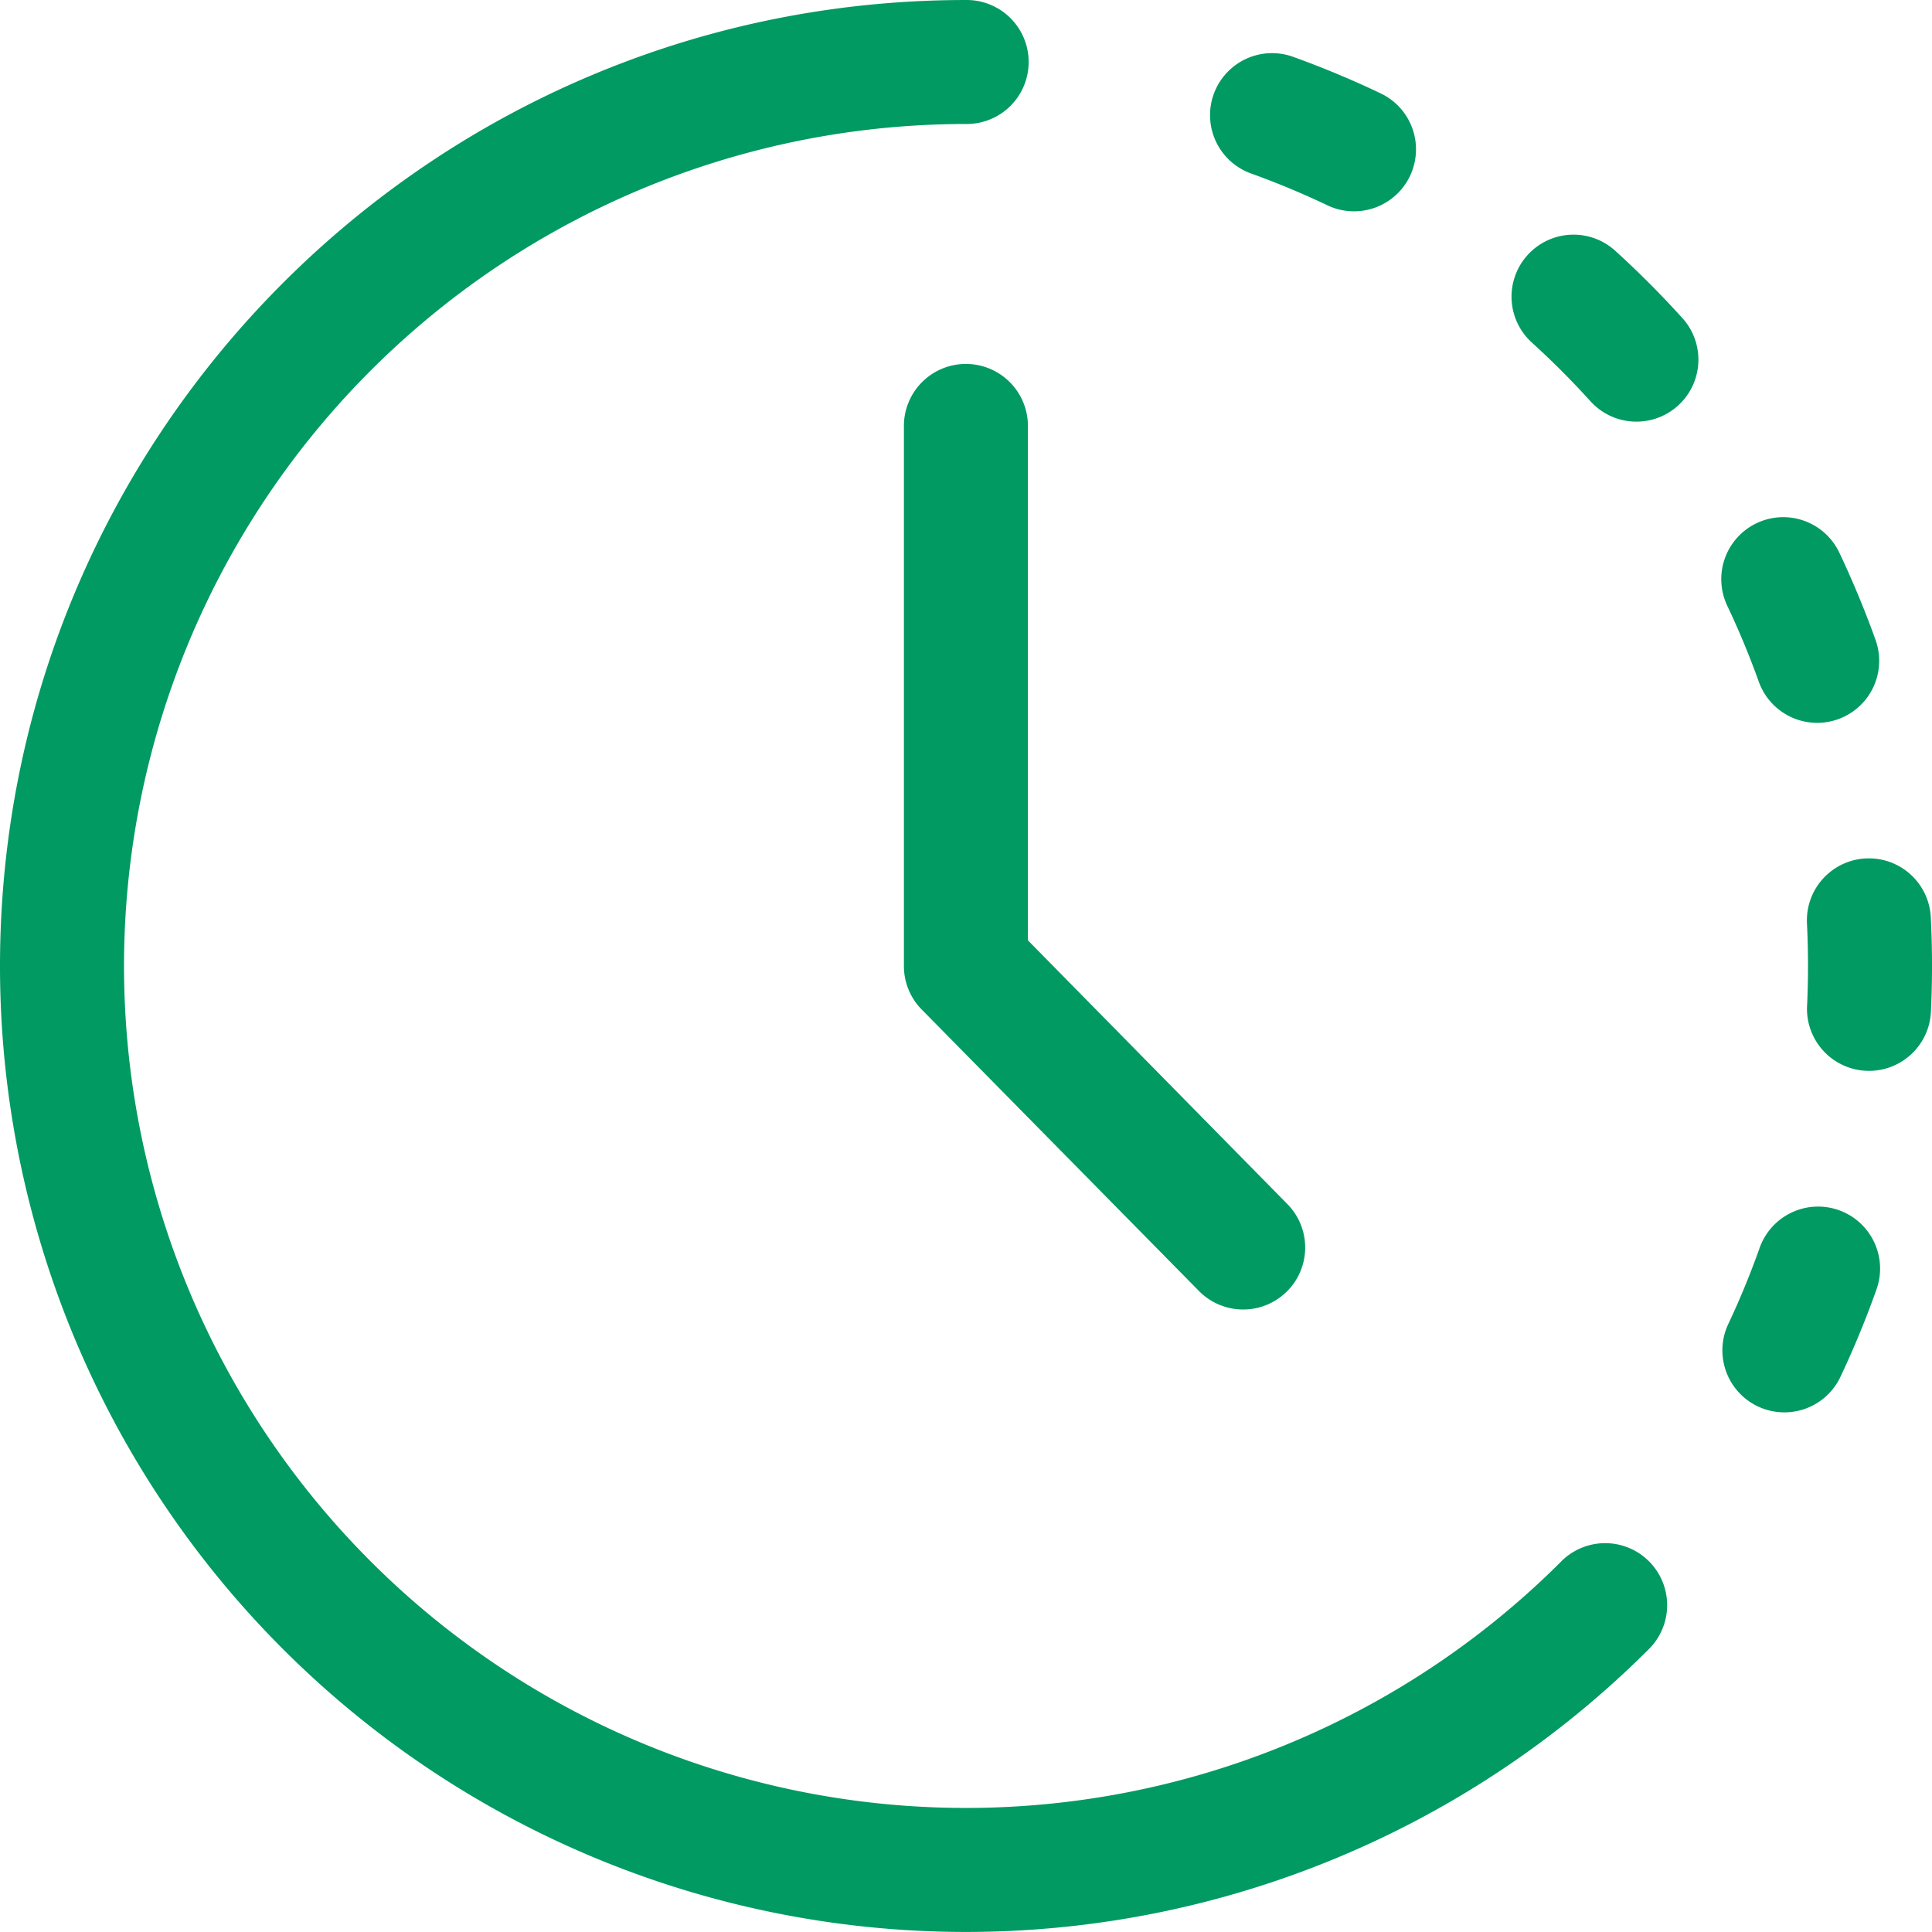 <?xml version="1.0"?>
<svg xmlns="http://www.w3.org/2000/svg" width="372.416" height="372.407" viewBox="0 0 372.416 372.407">
  <path id="Estimate-clock" d="M318.079,248.91a11.954,11.954,0,0,1-16.9.008l-53.448-54.264a11.9,11.9,0,0,1-3.5-8.458V82.315a11.952,11.952,0,1,1,23.9,0v98.934l49.944,50.767a11.947,11.947,0,0,1,.005,16.9Zm52.882,52.045A162.3,162.3,0,1,1,256.171,23.892a11.951,11.951,0,1,0,0-23.9C153.356,0,70.01,83.369,69.99,186.193A186.194,186.194,0,0,0,387.852,317.852a11.949,11.949,0,0,0-16.9-16.9Zm53.487-67.692a11.954,11.954,0,0,1,7.263,15.264q-3.07,8.635-6.951,16.857A11.948,11.948,0,1,1,403.142,255.2q3.371-7.15,6.045-14.685a11.959,11.959,0,0,1,15.261-7.253Zm5.2-67.8a11.949,11.949,0,0,1,12.526,11.339q.234,4.672.234,9.391c0,2.964-.075,5.9-.208,8.827a11.952,11.952,0,0,1-23.878-1.12q.187-3.83.182-7.71,0-4.126-.2-8.2a11.95,11.95,0,0,1,11.346-12.526Zm-21.031-64.631a11.958,11.958,0,0,1,15.919,5.673q3.885,8.206,6.988,16.833a11.951,11.951,0,0,1-22.5,8.071q-2.693-7.509-6.086-14.656a11.953,11.953,0,0,1,5.679-15.921ZM364.461,49.141a11.945,11.945,0,0,1,16.883-.811q6.745,6.125,12.869,12.89a11.948,11.948,0,1,1-17.706,16.046q-5.338-5.892-11.235-11.245a11.949,11.949,0,0,1-.811-16.88Zm-60.513-31a11.951,11.951,0,0,1,15.293-7.2q8.623,3.109,16.828,7.022a11.946,11.946,0,1,1-10.261,21.576q-7.15-3.4-14.672-6.112a11.95,11.95,0,0,1-7.188-15.29Z" transform="translate(-69.99 0.01)" fill="#009a62"/>
</svg>
